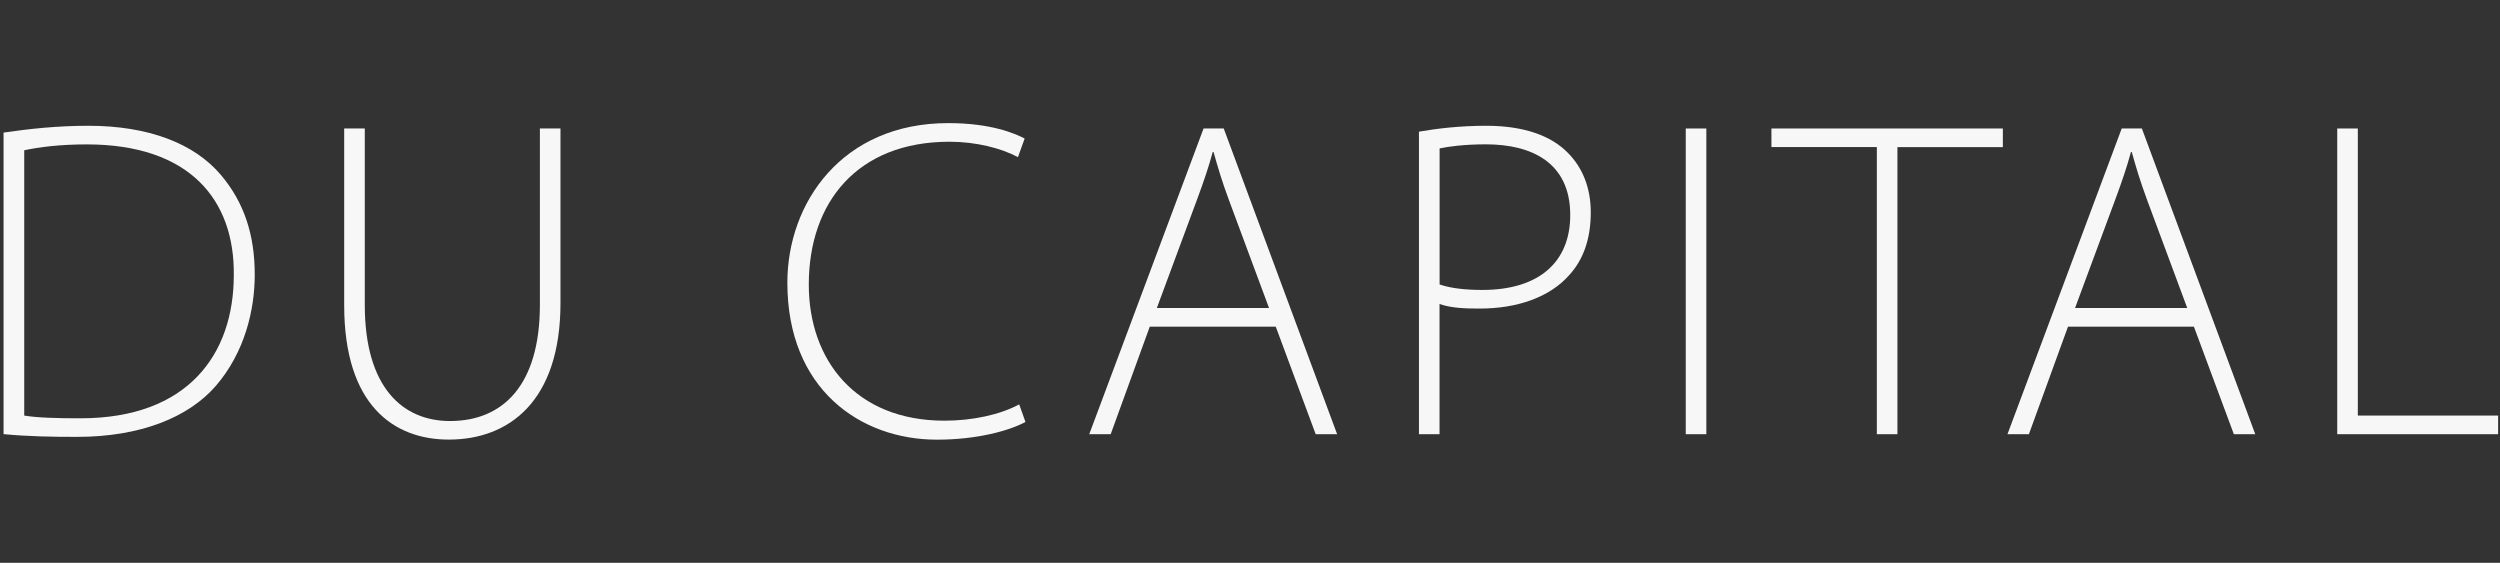 <svg width="231" height="52" viewBox="0 0 231 52" fill="none" xmlns="http://www.w3.org/2000/svg">
<rect x="0" y="0" width="231" height="52" fill="#333333" stroke="none"/>
<path d="M0.329 12.249C2.659 11.912 5.261 11.621 8.167 11.621C13.72 11.621 17.947 13.258 20.393 16.145C22.567 18.701 23.538 21.716 23.538 25.366C23.538 28.595 22.645 32.53 19.927 35.675C17.403 38.567 12.982 40.367 7.119 40.367C4.75 40.367 2.575 40.328 0.329 40.114V12.249ZM2.232 38.399C3.475 38.606 5.339 38.651 7.436 38.651C17.37 38.651 21.603 32.743 21.603 25.411C21.681 18.5 17.565 13.342 8.018 13.342C5.494 13.342 3.591 13.595 2.239 13.886V38.399H2.232Z" fill="#F7F7F7"/>
<path d="M33.706 11.873V28.174C33.706 35.842 37.239 38.903 41.582 38.903C46.436 38.903 49.886 35.635 49.886 28.174V11.873H51.788V28.005C51.788 37.098 47.012 40.618 41.466 40.618C36.379 40.618 31.803 37.434 31.803 28.213V11.873H33.706Z" fill="#F7F7F7"/>
<path d="M94.757 38.988C93.281 39.784 90.33 40.625 86.57 40.625C79.509 40.625 72.752 35.972 72.752 26.123C72.752 18.746 77.8 11.375 87.618 11.375C91.579 11.375 93.793 12.339 94.679 12.799L94.058 14.52C92.505 13.685 90.175 13.096 87.735 13.096C79.237 13.096 74.732 18.668 74.732 26.298C74.732 33.254 79.043 38.871 87.269 38.871C89.832 38.871 92.395 38.328 94.175 37.364L94.757 39.001V38.988Z" fill="#F7F7F7"/>
<path d="M106.238 30.186L102.627 40.12H100.646L111.209 11.873H113.073L123.551 40.12H121.57L117.881 30.186H106.238ZM117.26 28.465L113.571 18.532C112.872 16.648 112.522 15.432 112.134 14.047H112.056C111.668 15.471 111.241 16.726 110.62 18.402L106.892 28.459H117.254L117.26 28.465Z" fill="#F7F7F7"/>
<path d="M131.117 12.165C132.787 11.873 134.923 11.621 137.324 11.621C140.819 11.621 143.336 12.54 144.889 14.139C146.21 15.478 146.987 17.322 146.987 19.626C146.987 22.098 146.287 24.026 144.968 25.45C143.181 27.463 140.191 28.511 136.741 28.511C135.382 28.511 134.101 28.472 133.013 28.09V40.12H131.111V12.165H131.117ZM133.02 26.285C134.107 26.66 135.505 26.79 136.981 26.79C142.184 26.79 145.09 24.234 145.09 19.872C145.09 15.012 141.518 13.336 137.291 13.336C135.311 13.336 133.796 13.543 133.02 13.711V26.285Z" fill="#F7F7F7"/>
<path d="M157.666 11.873V40.12H155.764V11.873H157.666Z" fill="#F7F7F7"/>
<path d="M173.42 13.588H163.68V11.873H185.063V13.594H175.322V40.12H173.42V13.588Z" fill="#F7F7F7"/>
<path d="M191.082 30.186L187.47 40.12H185.49L196.046 11.873H197.909L208.387 40.12H206.408L202.718 30.186H191.075H191.082ZM202.103 28.465L198.413 18.532C197.715 16.648 197.365 15.432 196.977 14.047H196.9C196.511 15.471 196.084 16.726 195.463 18.402L191.735 28.459H202.097L202.103 28.465Z" fill="#F7F7F7"/>
<path d="M215.961 11.873H217.863V38.398H230.827V40.12H215.961V11.873Z" fill="#F7F7F7"/>
</svg>
